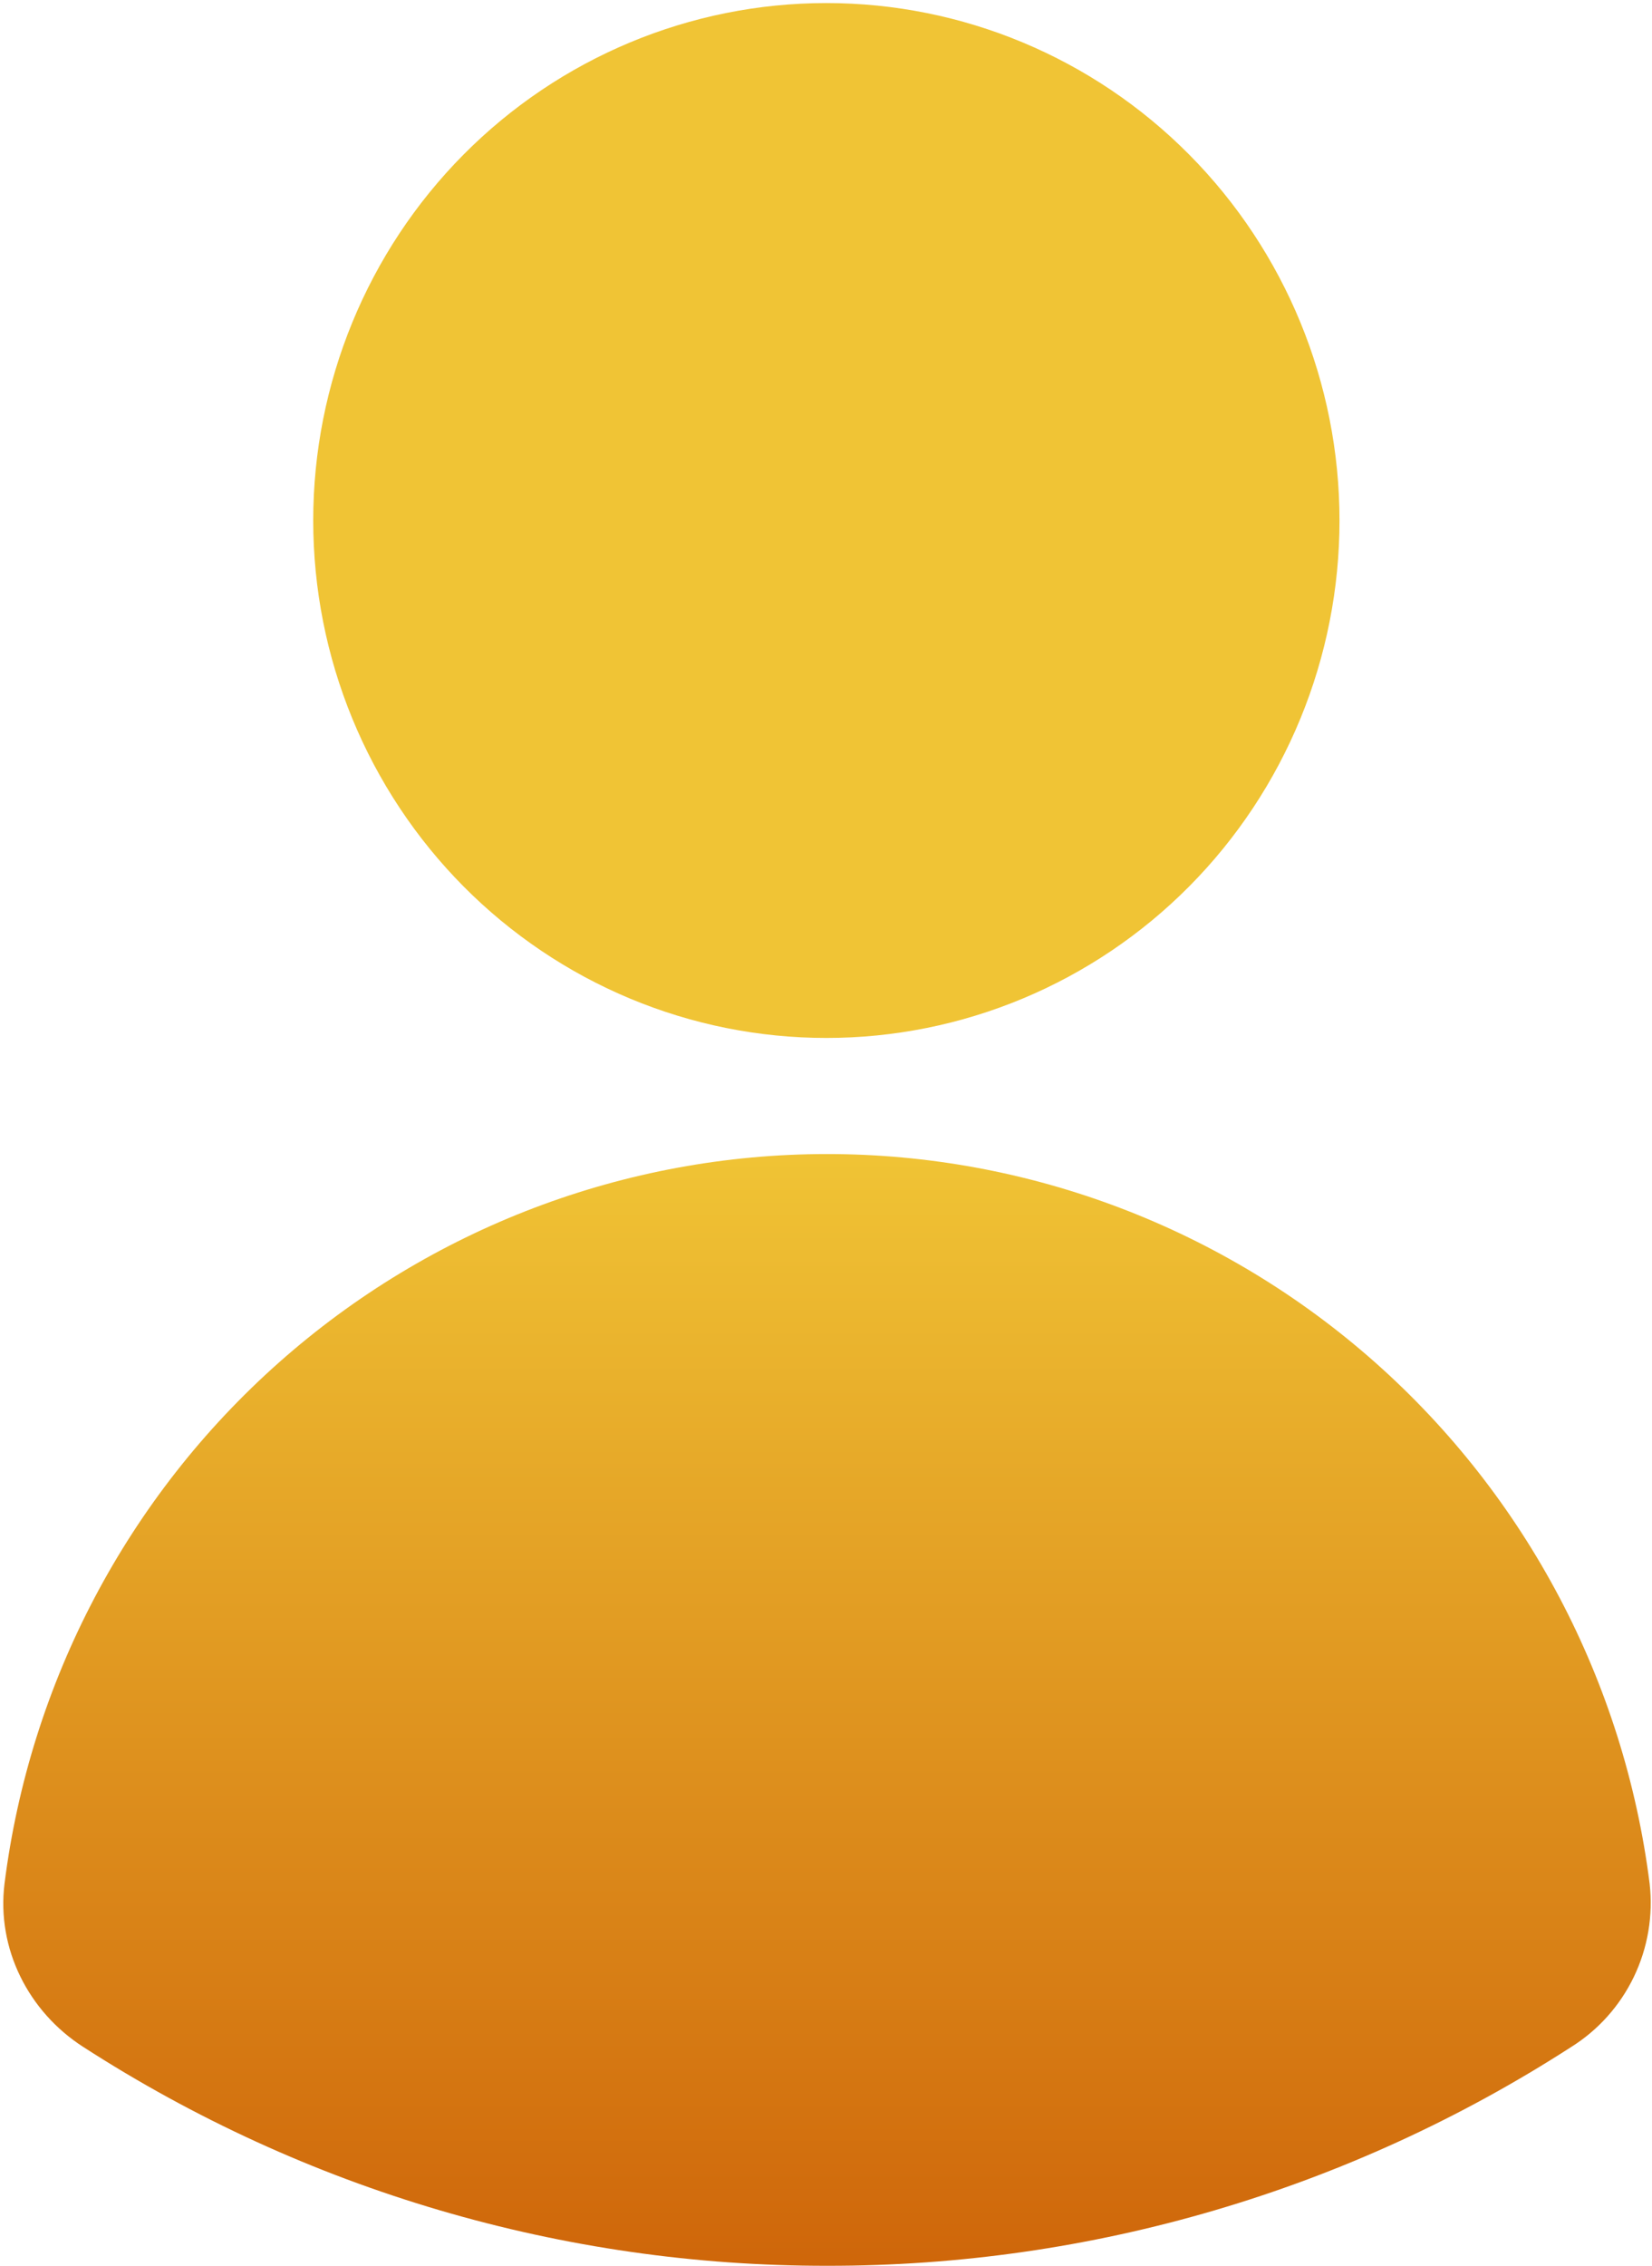 <svg width="159" height="218" viewBox="0 0 159 218" fill="none" xmlns="http://www.w3.org/2000/svg">
<path fill-rule="evenodd" clip-rule="evenodd" d="M33.906 69.132C31.424 63.092 30.147 56.618 30.147 50.08C30.147 36.876 35.35 24.213 44.612 14.876C53.874 5.539 66.436 0.294 79.535 0.294C92.633 0.294 105.195 5.539 114.457 14.876C123.719 24.213 128.923 36.876 128.923 50.08C128.923 56.618 127.645 63.092 125.163 69.132C122.681 75.173 119.044 80.661 114.457 85.284C109.871 89.907 104.427 93.574 98.435 96.076C92.443 98.578 86.021 99.866 79.535 99.866C73.049 99.866 66.627 98.578 60.635 96.076C54.643 93.574 49.199 89.907 44.612 85.284C40.026 80.661 36.388 75.173 33.906 69.132Z" fill="url(#paint0_linear_346_2822)"/>
<path d="M157.255 190.199C155.916 192.984 153.818 195.328 151.206 196.959C129.838 210.74 104.982 218.044 79.603 218C54.228 218.038 29.377 210.729 8.014 196.945C2.722 193.545 -0.337 187.482 0.435 181.231C2.886 161.837 12.279 144.009 26.853 131.086C41.427 118.164 60.182 111.035 79.603 111.035C99.025 111.035 117.78 118.164 132.354 131.086C146.928 144.009 156.321 161.837 158.772 181.231C159.121 184.305 158.594 187.415 157.255 190.199Z" fill="url(#paint1_linear_346_2822)"/>
<defs>
<linearGradient id="paint0_linear_346_2822" x1="344.058" y1="110.547" x2="344.058" y2="243.168" gradientUnits="userSpaceOnUse">
<stop stop-color="#F0C435"/>
<stop offset="1" stop-color="#C75000"/>
</linearGradient>
<linearGradient id="paint1_linear_346_2822" x1="344.058" y1="110.547" x2="344.058" y2="243.168" gradientUnits="userSpaceOnUse">
<stop stop-color="#F0C435"/>
<stop offset="1" stop-color="#C75000"/>
</linearGradient>
</defs>
</svg>
